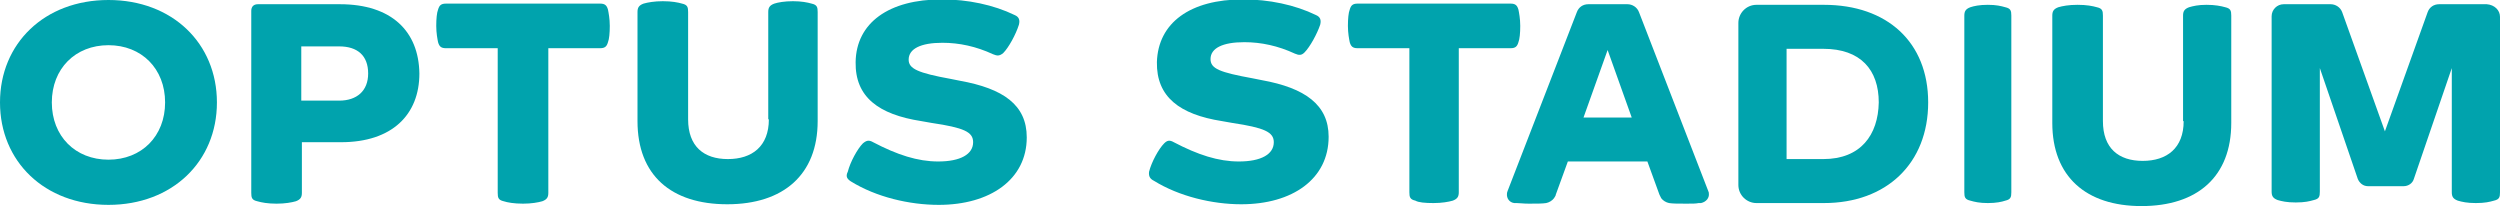 <?xml version="1.0" encoding="utf-8"?>
<!-- Generator: Adobe Illustrator 22.1.0, SVG Export Plug-In . SVG Version: 6.00 Build 0)  -->
<svg version="1.1" id="Layer_1" xmlns="http://www.w3.org/2000/svg" xmlns:xlink="http://www.w3.org/1999/xlink" x="0px" y="0px"
	 viewBox="0 0 414.9 34.2" style="enable-background:new 0 0 414.9 34.2;" xml:space="preserve">
<style type="text/css">
	.st0{fill:#00A3AD;}
</style>
<g>
	<path class="st0" d="M127.6,19.8c0,4.5-2.8,6.6-6.8,6.6c-4,0-6.6-2.1-6.6-6.6V2c0-0.8-0.1-1.2-1-1.4c-0.7-0.2-1.7-0.4-3.2-0.4
		c-1.4,0-2.5,0.2-3.2,0.4c-0.8,0.3-1,0.7-1,1.4v18.1c0,9,5.6,13.8,14.9,13.8c9.3,0,15-4.9,15-13.8V2c0-0.8-0.1-1.2-1-1.4
		c-0.7-0.2-1.7-0.4-3.1-0.4s-2.5,0.2-3.1,0.4c-0.8,0.3-1,0.7-1,1.4V19.8z"/>
	<path class="st0" d="M86.8,33.8c1.4,0,2.5-0.2,3.2-0.4c0.8-0.3,1-0.7,1-1.4V8h8.6c0.8,0,1.1-0.3,1.3-1c0.2-0.5,0.3-1.5,0.3-2.7
		c0-1.2-0.2-2.2-0.3-2.7c-0.2-0.7-0.5-1-1.3-1H74c-0.8,0-1.1,0.3-1.3,1c-0.2,0.5-0.3,1.5-0.3,2.7c0,1.2,0.2,2.2,0.3,2.7
		c0.2,0.7,0.5,1,1.3,1h8.6v24c0,0.8,0.1,1.2,1,1.4C84.2,33.6,85.3,33.8,86.8,33.8"/>
	<path class="st0" d="M18,26.5c-5.5,0-9.4-3.9-9.4-9.5c0-5.6,3.9-9.5,9.4-9.5s9.4,3.9,9.4,9.5C27.4,22.6,23.5,26.5,18,26.5 M18,0
		C7.4,0,0,7.2,0,17c0,9.8,7.4,17,18,17s18-7.2,18-17C36,7.2,28.6,0,18,0"/>
	<path class="st0" d="M56.3,16.7H50v-9h6.3c3,0,4.8,1.5,4.8,4.5C61.1,15.1,59.2,16.7,56.3,16.7 M56.4,0.7H42.8
		c-0.7,0-1.1,0.4-1.1,1.1v30.2c0,0.8,0.1,1.2,1,1.4c0.7,0.2,1.7,0.4,3.2,0.4c1.4,0,2.5-0.2,3.2-0.4c0.8-0.3,1-0.7,1-1.4v-8.4h6.5
		c8.5,0,13-4.6,13-11.4C69.5,5.2,65,0.7,56.4,0.7"/>
	<path class="st0" d="M141.2,30.1c4.2,2.6,9.7,3.9,14.6,3.9c8.5,0,14.6-4.2,14.6-11.2c0-5.4-3.9-8.1-11.1-9.4l-1.5-0.3
		c-5.5-1-7-1.7-7-3.2c0-1.8,2-2.8,5.6-2.8c2.8,0,5.6,0.6,8.4,1.9c0.7,0.3,1.1,0.3,1.7-0.2c0.9-0.9,2.1-3.1,2.6-4.7
		c0.2-0.8,0-1.3-0.7-1.6c-3.5-1.7-7.8-2.6-12.1-2.6c-8.8,0-14.2,3.9-14.3,10.4c-0.1,5.8,3.8,8.7,10.9,9.8l1.7,0.3
		c5.4,0.8,6.9,1.5,6.9,3.2c0,2-2.1,3.2-5.8,3.2c-3.4,0-6.8-1.1-10.8-3.2c-0.7-0.4-1.1-0.3-1.7,0.2c-0.9,0.9-2.1,3.1-2.5,4.7
		C140.3,29.3,140.6,29.7,141.2,30.1"/>
	<g>
		<path class="st0" d="M362.4,20.1c0,4.5-2.8,6.6-6.8,6.6c-4,0-6.6-2.1-6.6-6.6V2.6c0-0.8-0.1-1.2-1-1.4c-0.7-0.2-1.7-0.4-3.2-0.4
			s-2.5,0.2-3.2,0.4c-0.8,0.3-1,0.7-1,1.4v17.8c0,8.9,5.6,13.8,14.8,13.8c9.3,0,14.9-4.9,14.9-13.8V2.6c0-0.8-0.1-1.2-1-1.4
			c-0.7-0.2-1.7-0.4-3.1-0.4S364,1,363.3,1.2c-0.8,0.3-1,0.7-1,1.4V20.1z"/>
		<path class="st0" d="M191.5,30c4.2,2.6,9.7,3.9,14.5,3.9c8.5,0,14.5-4.2,14.5-11.2c0-5.3-3.9-8.1-11.1-9.4l-1.5-0.3
			c-5.5-1-7-1.6-7-3.2c0-1.8,2-2.8,5.6-2.8c2.8,0,5.6,0.6,8.4,1.9c0.7,0.3,1.1,0.3,1.6-0.2c0.9-0.9,2.1-3.1,2.6-4.6
			c0.2-0.8,0-1.3-0.7-1.6c-3.5-1.7-7.8-2.6-12.1-2.6c-8.8,0-14.1,3.9-14.3,10.4c-0.1,5.8,3.8,8.7,10.8,9.8l1.7,0.3
			c5.3,0.8,6.9,1.5,6.9,3.2c0,2-2.1,3.2-5.8,3.2c-3.4,0-6.8-1.1-10.8-3.2c-0.7-0.4-1.1-0.3-1.6,0.2c-0.9,0.9-2.1,3.1-2.5,4.7
			C190.6,29.3,190.9,29.7,191.5,30"/>
		<path class="st0" d="M333.8,31.9V31V3.5V2.6c0-0.8-0.1-1.2-1-1.4c-0.7-0.2-1.5-0.4-2.9-0.4c-1.4,0-2.3,0.2-2.9,0.4
			c-0.8,0.3-1,0.7-1,1.4v0.9V31v0.9c0,0.8,0.1,1.2,1,1.4c0.7,0.2,1.5,0.4,2.9,0.4c1.4,0,2.3-0.2,2.9-0.4
			C333.7,33.1,333.8,32.7,333.8,31.9"/>
		<path class="st0" d="M414.9,2.8v29.1c0,0.8-0.1,1.2-1,1.4c-0.7,0.2-1.5,0.4-3,0.4c-1.5,0-2.3-0.2-3-0.4c-0.8-0.3-1-0.7-1-1.4V11.3
			l-6.3,18.4c-0.2,0.7-0.9,1.2-1.7,1.2h-5.9c-0.8,0-1.4-0.5-1.7-1.2l-6.3-18.4v20.5c0,0.8-0.1,1.2-1,1.4c-0.7,0.2-1.5,0.4-3,0.4
			c-1.5,0-2.3-0.2-3-0.4c-0.8-0.3-1-0.7-1-1.4l0-29.1c0-1.1,0.9-2,2-2h7.8c0.8,0,1.6,0.5,1.9,1.3l7.1,19.8l7.1-19.8
			c0.3-0.8,1-1.3,1.9-1.3h7.9C414,0.8,414.9,1.7,414.9,2.8z"/>
		<path class="st0" d="M302.7,0.8h-11.2c-1.7,0-3,1.4-3,3v26.9c0,1.7,1.4,3,3,3h11.2c10.4,0,17.3-6.6,17.3-16.7
			C320,7,313.2,0.8,302.7,0.8z M302.6,26.4h-6.1V8.1h6.1c6.2,0,9.2,3.5,9.2,8.9C311.7,22.4,308.8,26.4,302.6,26.4z"/>
		<path class="st0" d="M237.9,33.7c1.4,0,2.5-0.2,3.2-0.4c0.8-0.3,1-0.7,1-1.4V8h8.6c0.8,0,1.1-0.3,1.3-1c0.2-0.5,0.3-1.5,0.3-2.7
			c0-1.2-0.2-2.2-0.3-2.7c-0.2-0.7-0.5-1-1.3-1h-25.4c-0.8,0-1.1,0.3-1.3,1c-0.2,0.5-0.3,1.5-0.3,2.7c0,1.2,0.2,2.2,0.3,2.7
			c0.2,0.7,0.5,1,1.3,1h8.6v23.9c0,0.8,0.1,1.2,1,1.4C235.4,33.6,236.5,33.7,237.9,33.7"/>
		<path class="st0" d="M283.6,32.1c0-0.1,0-0.2-0.1-0.4L272,2c-0.3-0.8-1.1-1.3-1.9-1.3h-6.5c-0.9,0-1.6,0.5-1.9,1.3l-11.5,29.7l0,0
			c0,0.1-0.1,0.2-0.1,0.4c-0.1,0.8,0.4,1.5,1.2,1.6l0.4,0c0.5,0,1.1,0.1,2,0.1c1.3,0,2.3,0,2.9-0.1l0,0c0.5-0.1,1-0.4,1.3-0.8l0,0
			c0.1-0.2,0.3-0.4,0.3-0.6l2-5.5h13.2l2,5.5c0.1,0.2,0.2,0.4,0.3,0.6l0,0c0.3,0.4,0.8,0.7,1.3,0.8l0,0c0.6,0.1,1.5,0.1,2.9,0.1
			c0.9,0,1.6,0,2-0.1l0.4,0C283.2,33.5,283.7,32.8,283.6,32.1z M262.8,19.5l4-11.2l4,11.2H262.8z"/>
	</g>
</g>
</svg>
